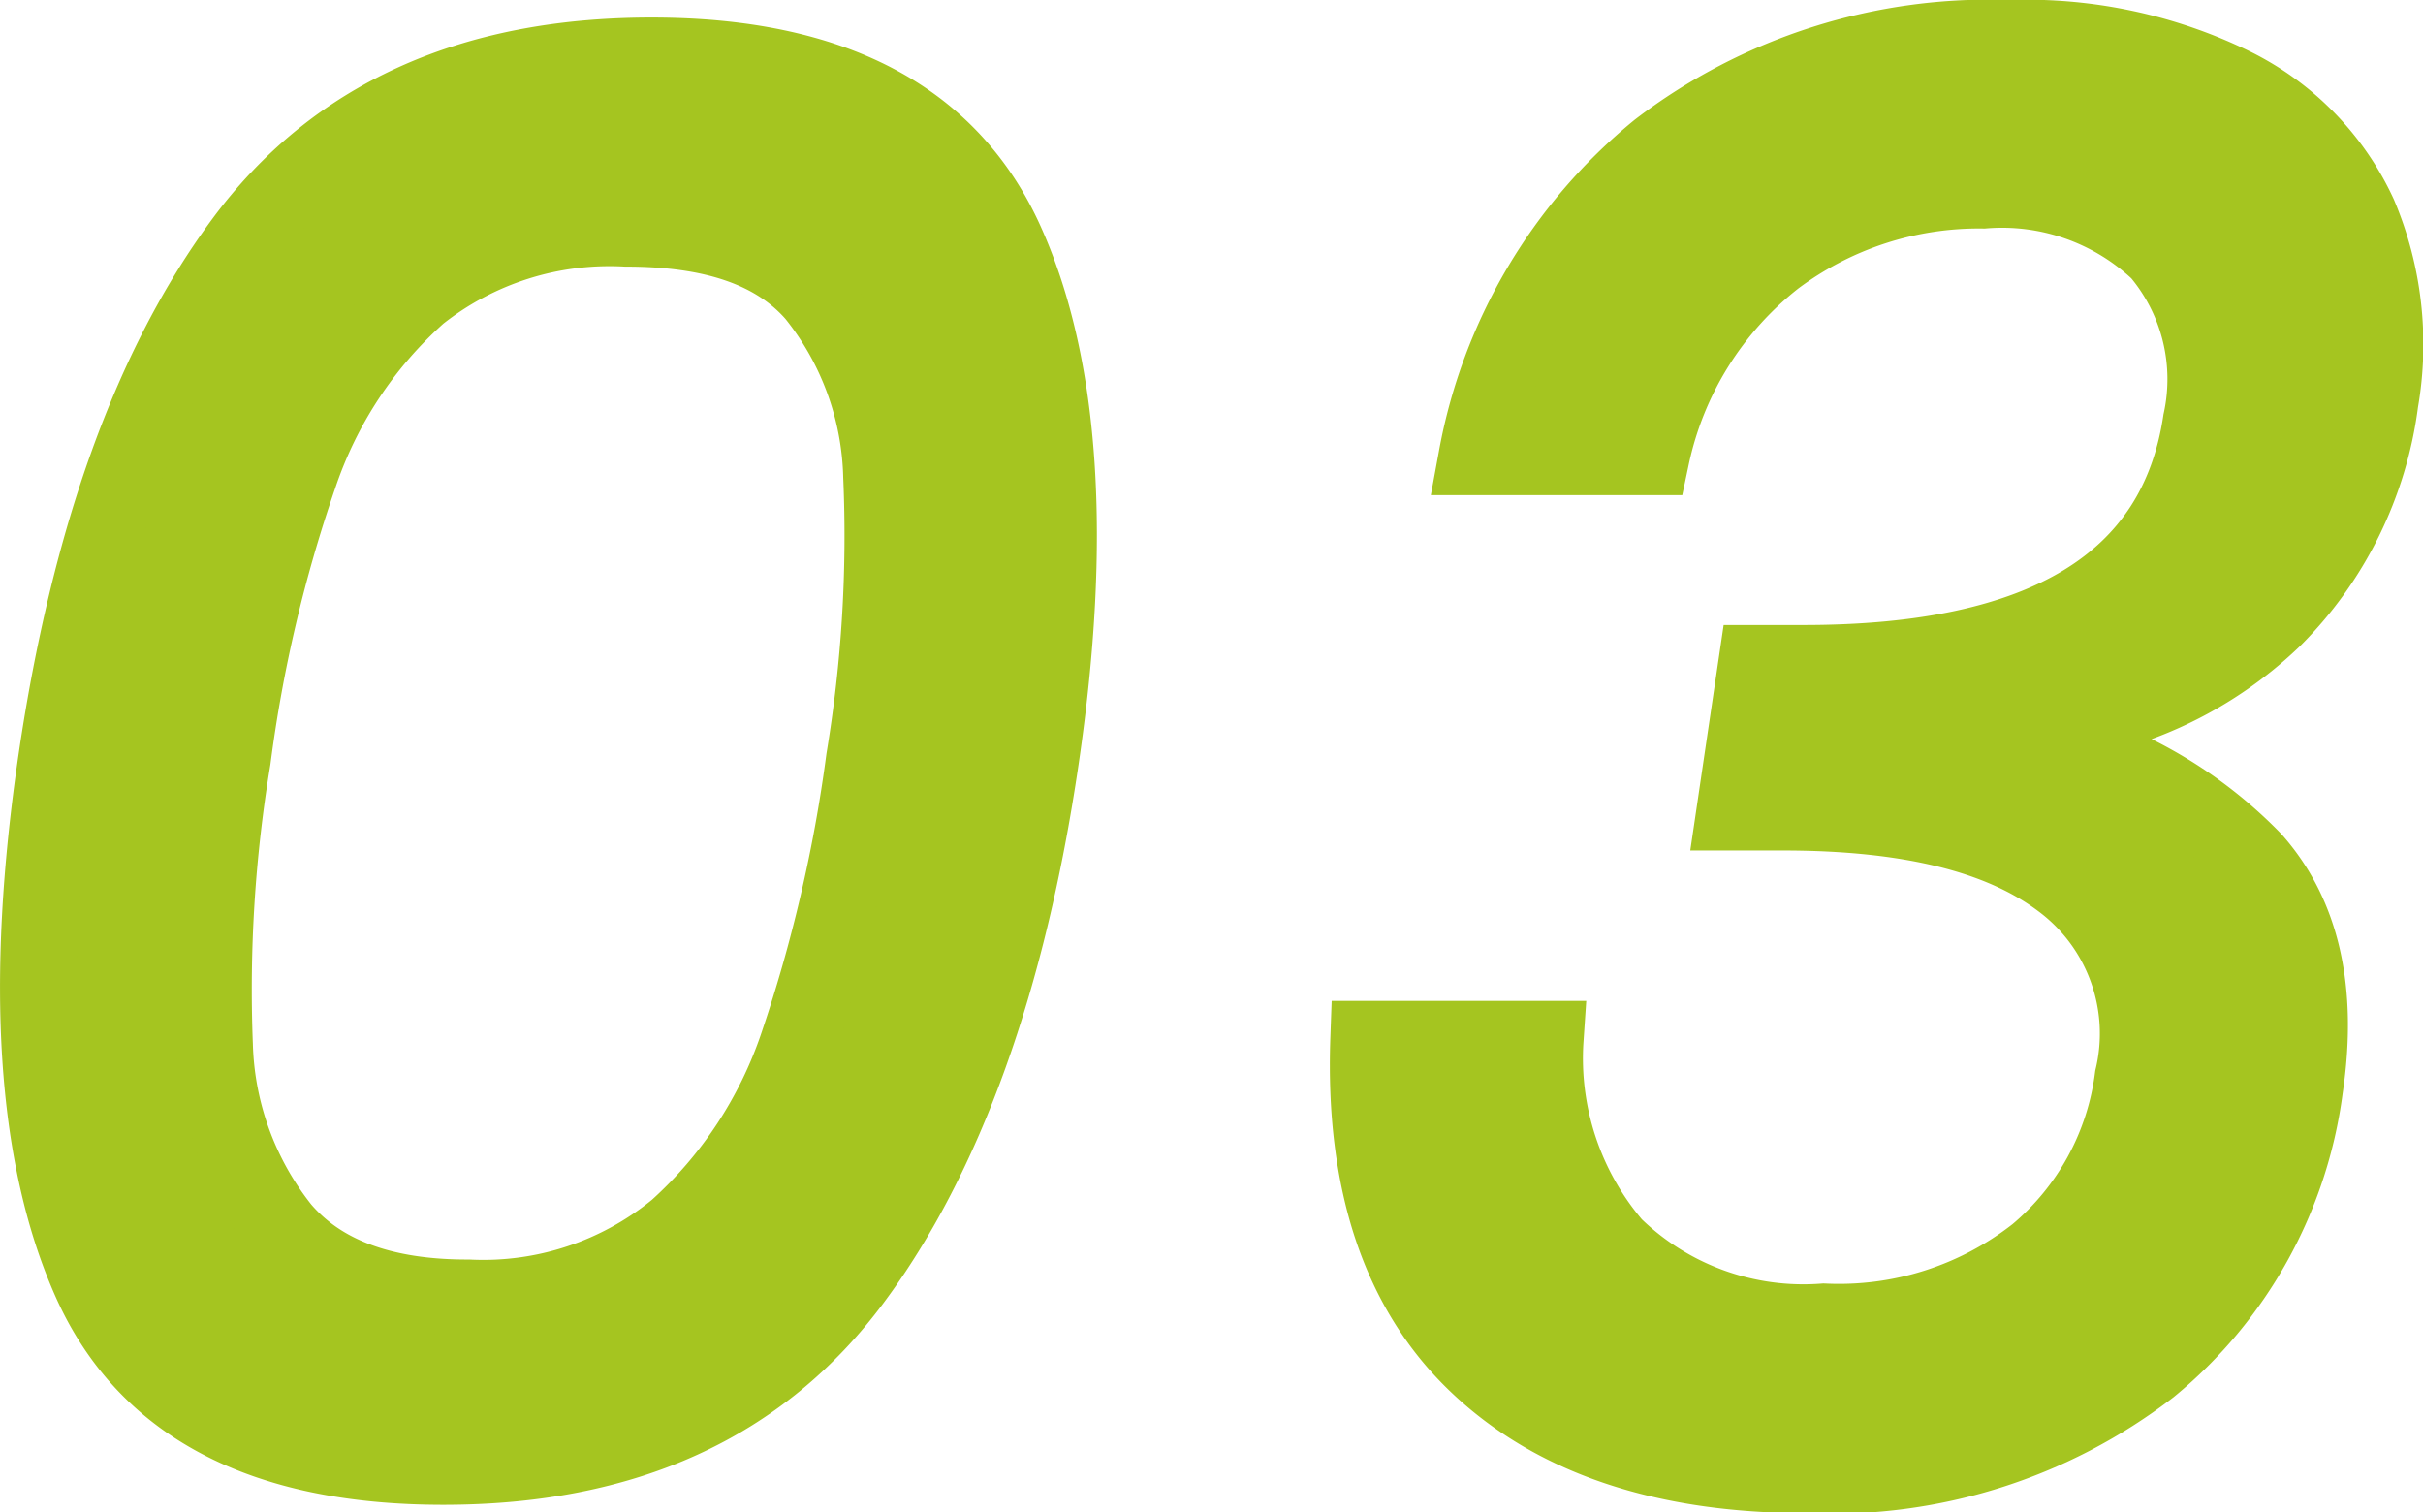 <svg xmlns="http://www.w3.org/2000/svg" viewBox="0 0 63.62 39.71"><defs><style>.cls-1{fill:#a5c520;stroke:#a5c520;stroke-miterlimit:10;stroke-width:2px;}</style></defs><title>txt_common03_02</title><g id="レイヤー_2" data-name="レイヤー 2"><g id="ヘッダー"><path class="cls-1" d="M1.48,19.93q1.29-8.71,4.9-13.59T17.11,1.46q7.11,0,9.31,4.91c1.46,3.26,1.76,7.79.91,13.56s-2.5,10.41-4.93,13.68-6,4.9-10.76,4.9-7.84-1.64-9.28-4.9S.62,25.78,1.48,19.93Zm21.21,0a35.79,35.79,0,0,0,.45-7.42,7.93,7.93,0,0,0-1.75-4.78C20.36,6.55,18.72,6,16.44,6A8.06,8.06,0,0,0,11,7.73a11.13,11.13,0,0,0-3.15,4.78,37.69,37.69,0,0,0-1.74,7.42,36.93,36.93,0,0,0-.47,7.51A8.11,8.11,0,0,0,7.4,32.26q1.55,1.82,4.9,1.81a8,8,0,0,0,5.47-1.81,11.39,11.39,0,0,0,3.17-4.82A39.64,39.64,0,0,0,22.69,19.93Z"/><path class="cls-1" d="M58.62,2.24a7.1,7.1,0,0,1,3.32,3.4,8.73,8.73,0,0,1,.56,4.9,9.84,9.84,0,0,1-2.83,5.73,10.19,10.19,0,0,1-6.21,2.79l-.05.31a11.47,11.47,0,0,1,5.75,3.2c1.28,1.44,1.74,3.44,1.36,6a11.4,11.4,0,0,1-4.07,7.33,13.7,13.7,0,0,1-9,2.83q-5.62,0-8.67-2.91t-2.85-8.54h4.65a7.55,7.55,0,0,0,1.8,5.42,7.12,7.12,0,0,0,5.51,2,8.4,8.4,0,0,0,5.58-1.78A7.23,7.23,0,0,0,56,28.29a5,5,0,0,0-1.9-5.18c-1.59-1.19-4-1.78-7.29-1.78H45.54l.58-3.92h1.24q9.48,0,10.43-6.35a5.17,5.17,0,0,0-1.1-4.44A6,6,0,0,0,52.08,5a8.92,8.92,0,0,0-5.47,1.78A9,9,0,0,0,43.36,12H38.77a13.61,13.61,0,0,1,4.77-8.07A14.3,14.3,0,0,1,52.77,1,12.36,12.36,0,0,1,58.62,2.24Z"/></g></g></svg>